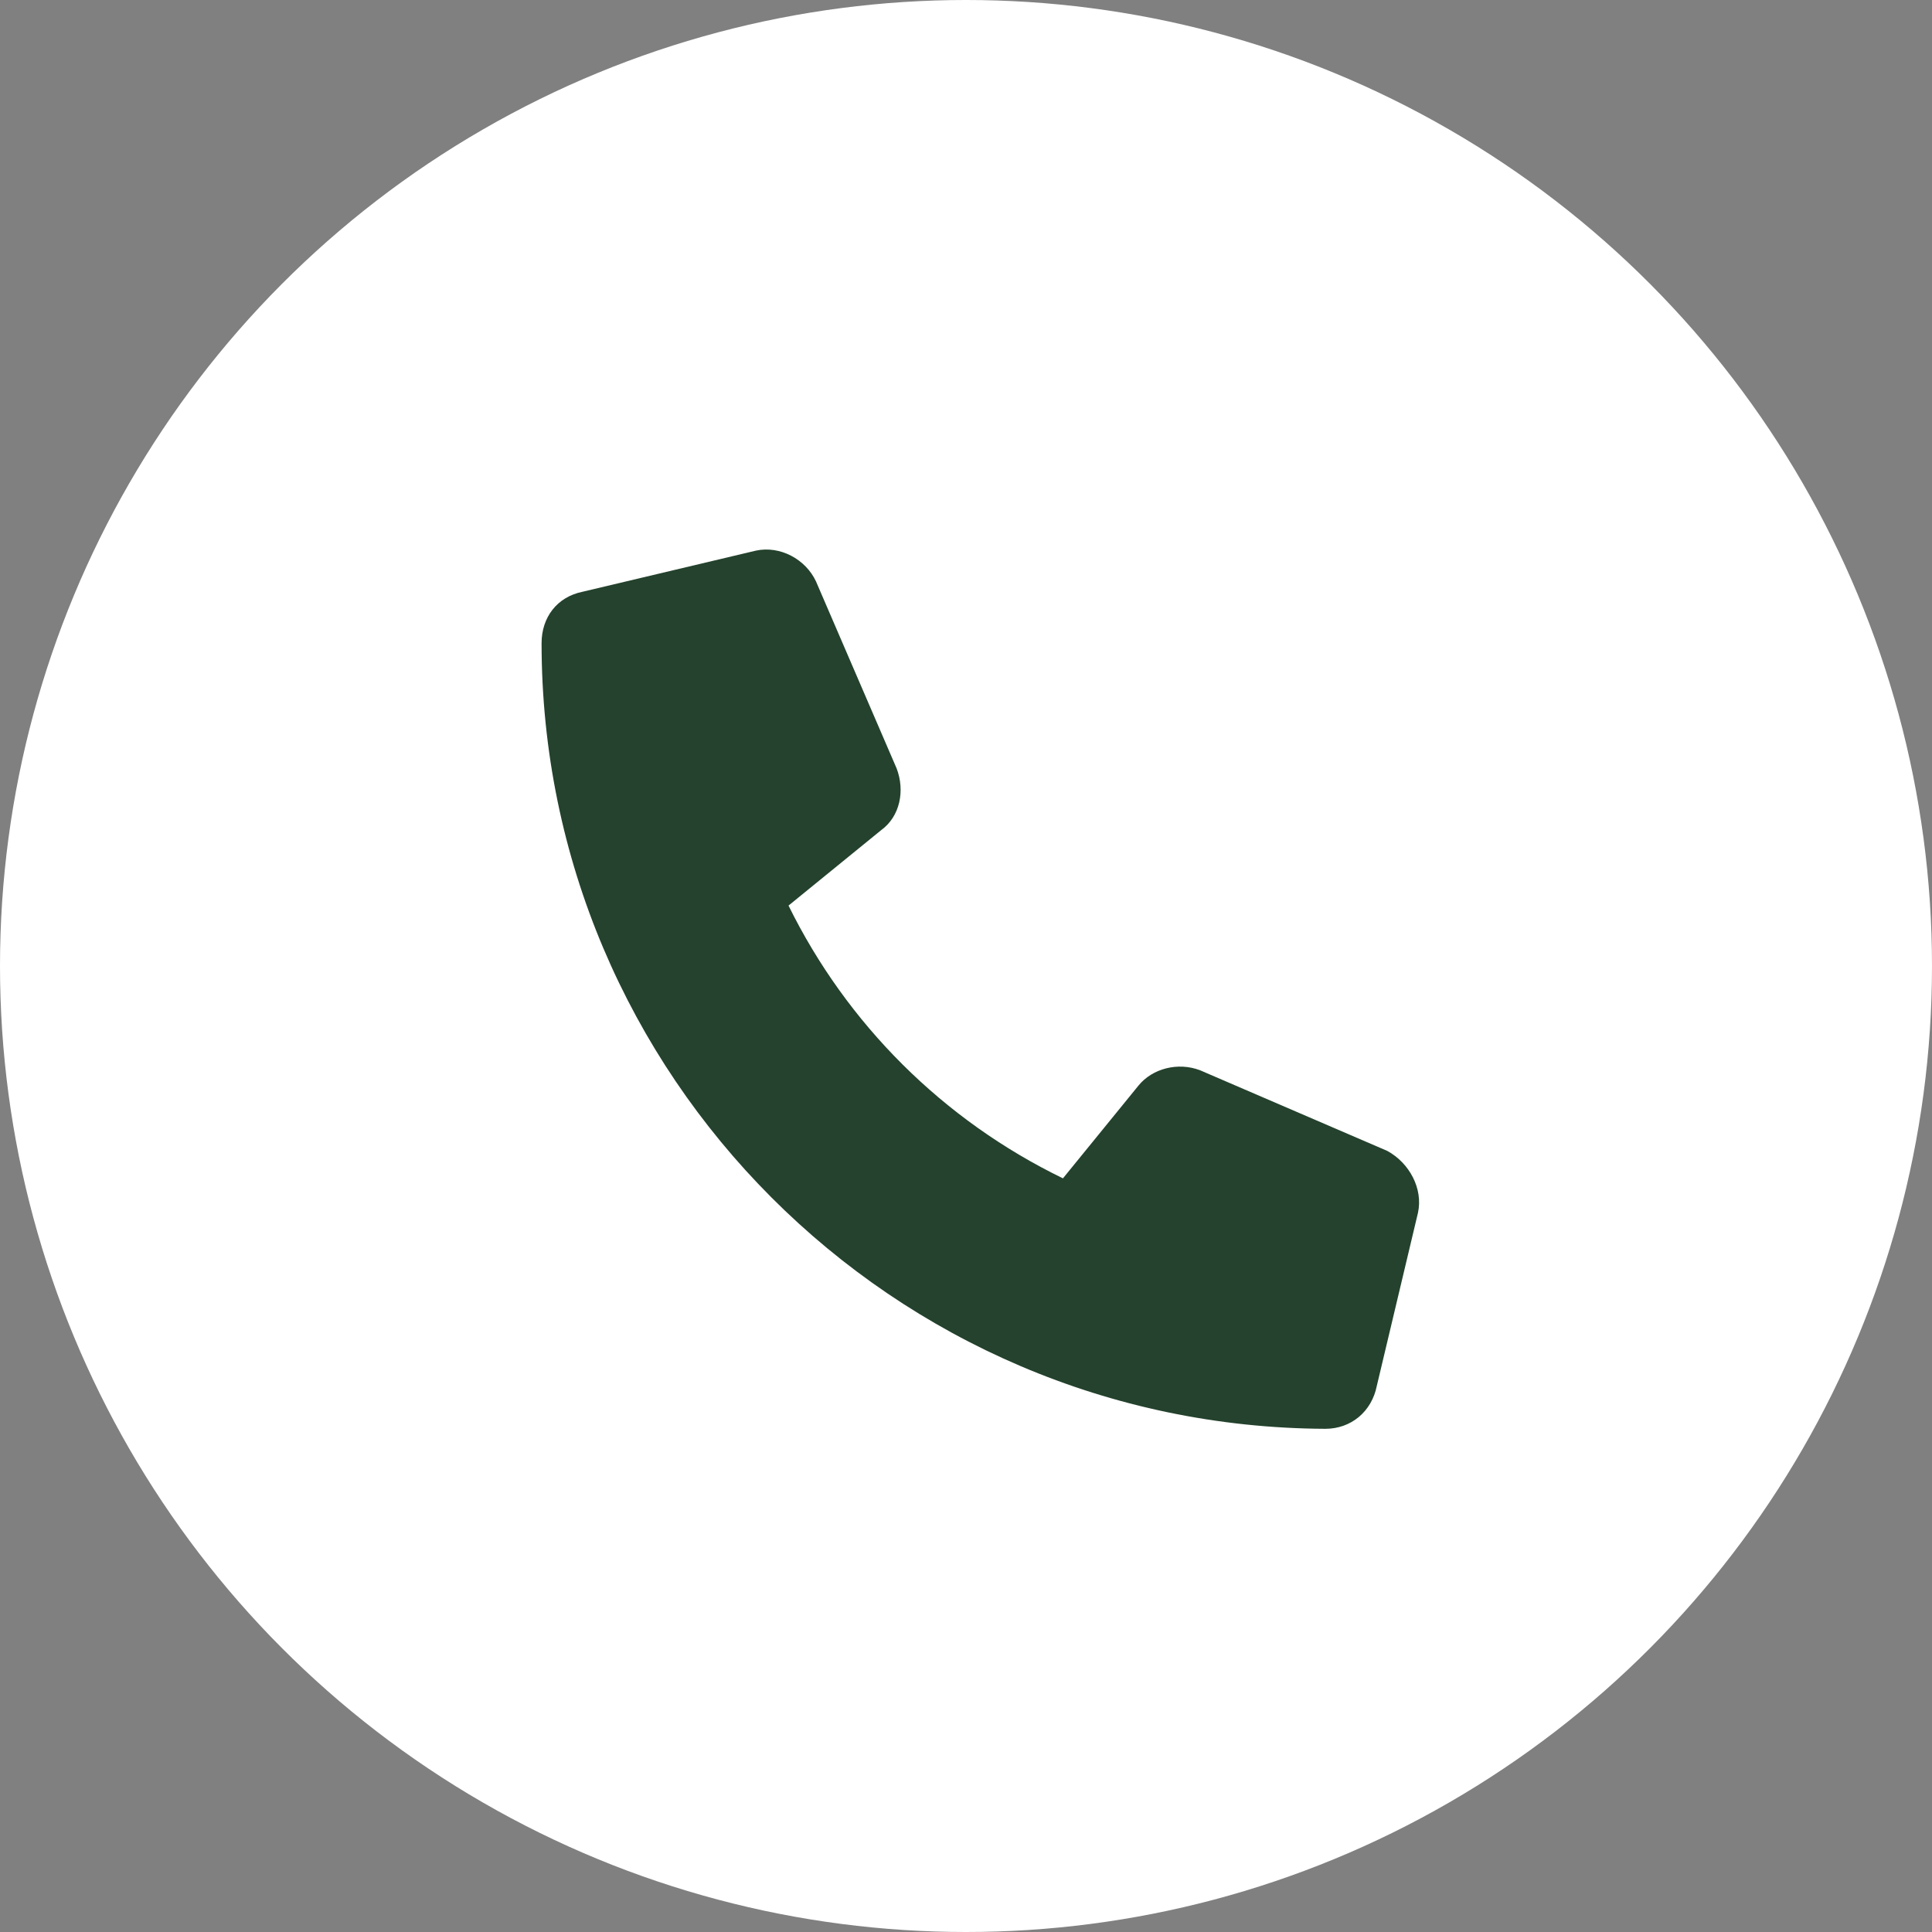 <?xml version="1.0" encoding="UTF-8"?> <svg xmlns="http://www.w3.org/2000/svg" width="22" height="22" viewBox="0 0 22 22" fill="none"><rect x="0" y="0" width="22" height="22" fill="#808080" stroke="none"/> <circle cx="11" cy="11" r="11" fill="white"></circle> <path d="M16.147 13.809L15.678 15.781C15.62 16.074 15.385 16.27 15.092 16.27C10.171 16.25 6.167 12.246 6.167 7.324C6.167 7.031 6.342 6.797 6.635 6.738L8.608 6.27C8.882 6.211 9.174 6.367 9.292 6.621L10.21 8.75C10.307 9.004 10.249 9.297 10.034 9.453L8.979 10.312C9.643 11.66 10.737 12.754 12.104 13.418L12.963 12.363C13.12 12.168 13.413 12.09 13.667 12.188L15.796 13.105C16.049 13.242 16.206 13.535 16.147 13.809Z" fill="#24422D"></path> </svg> 